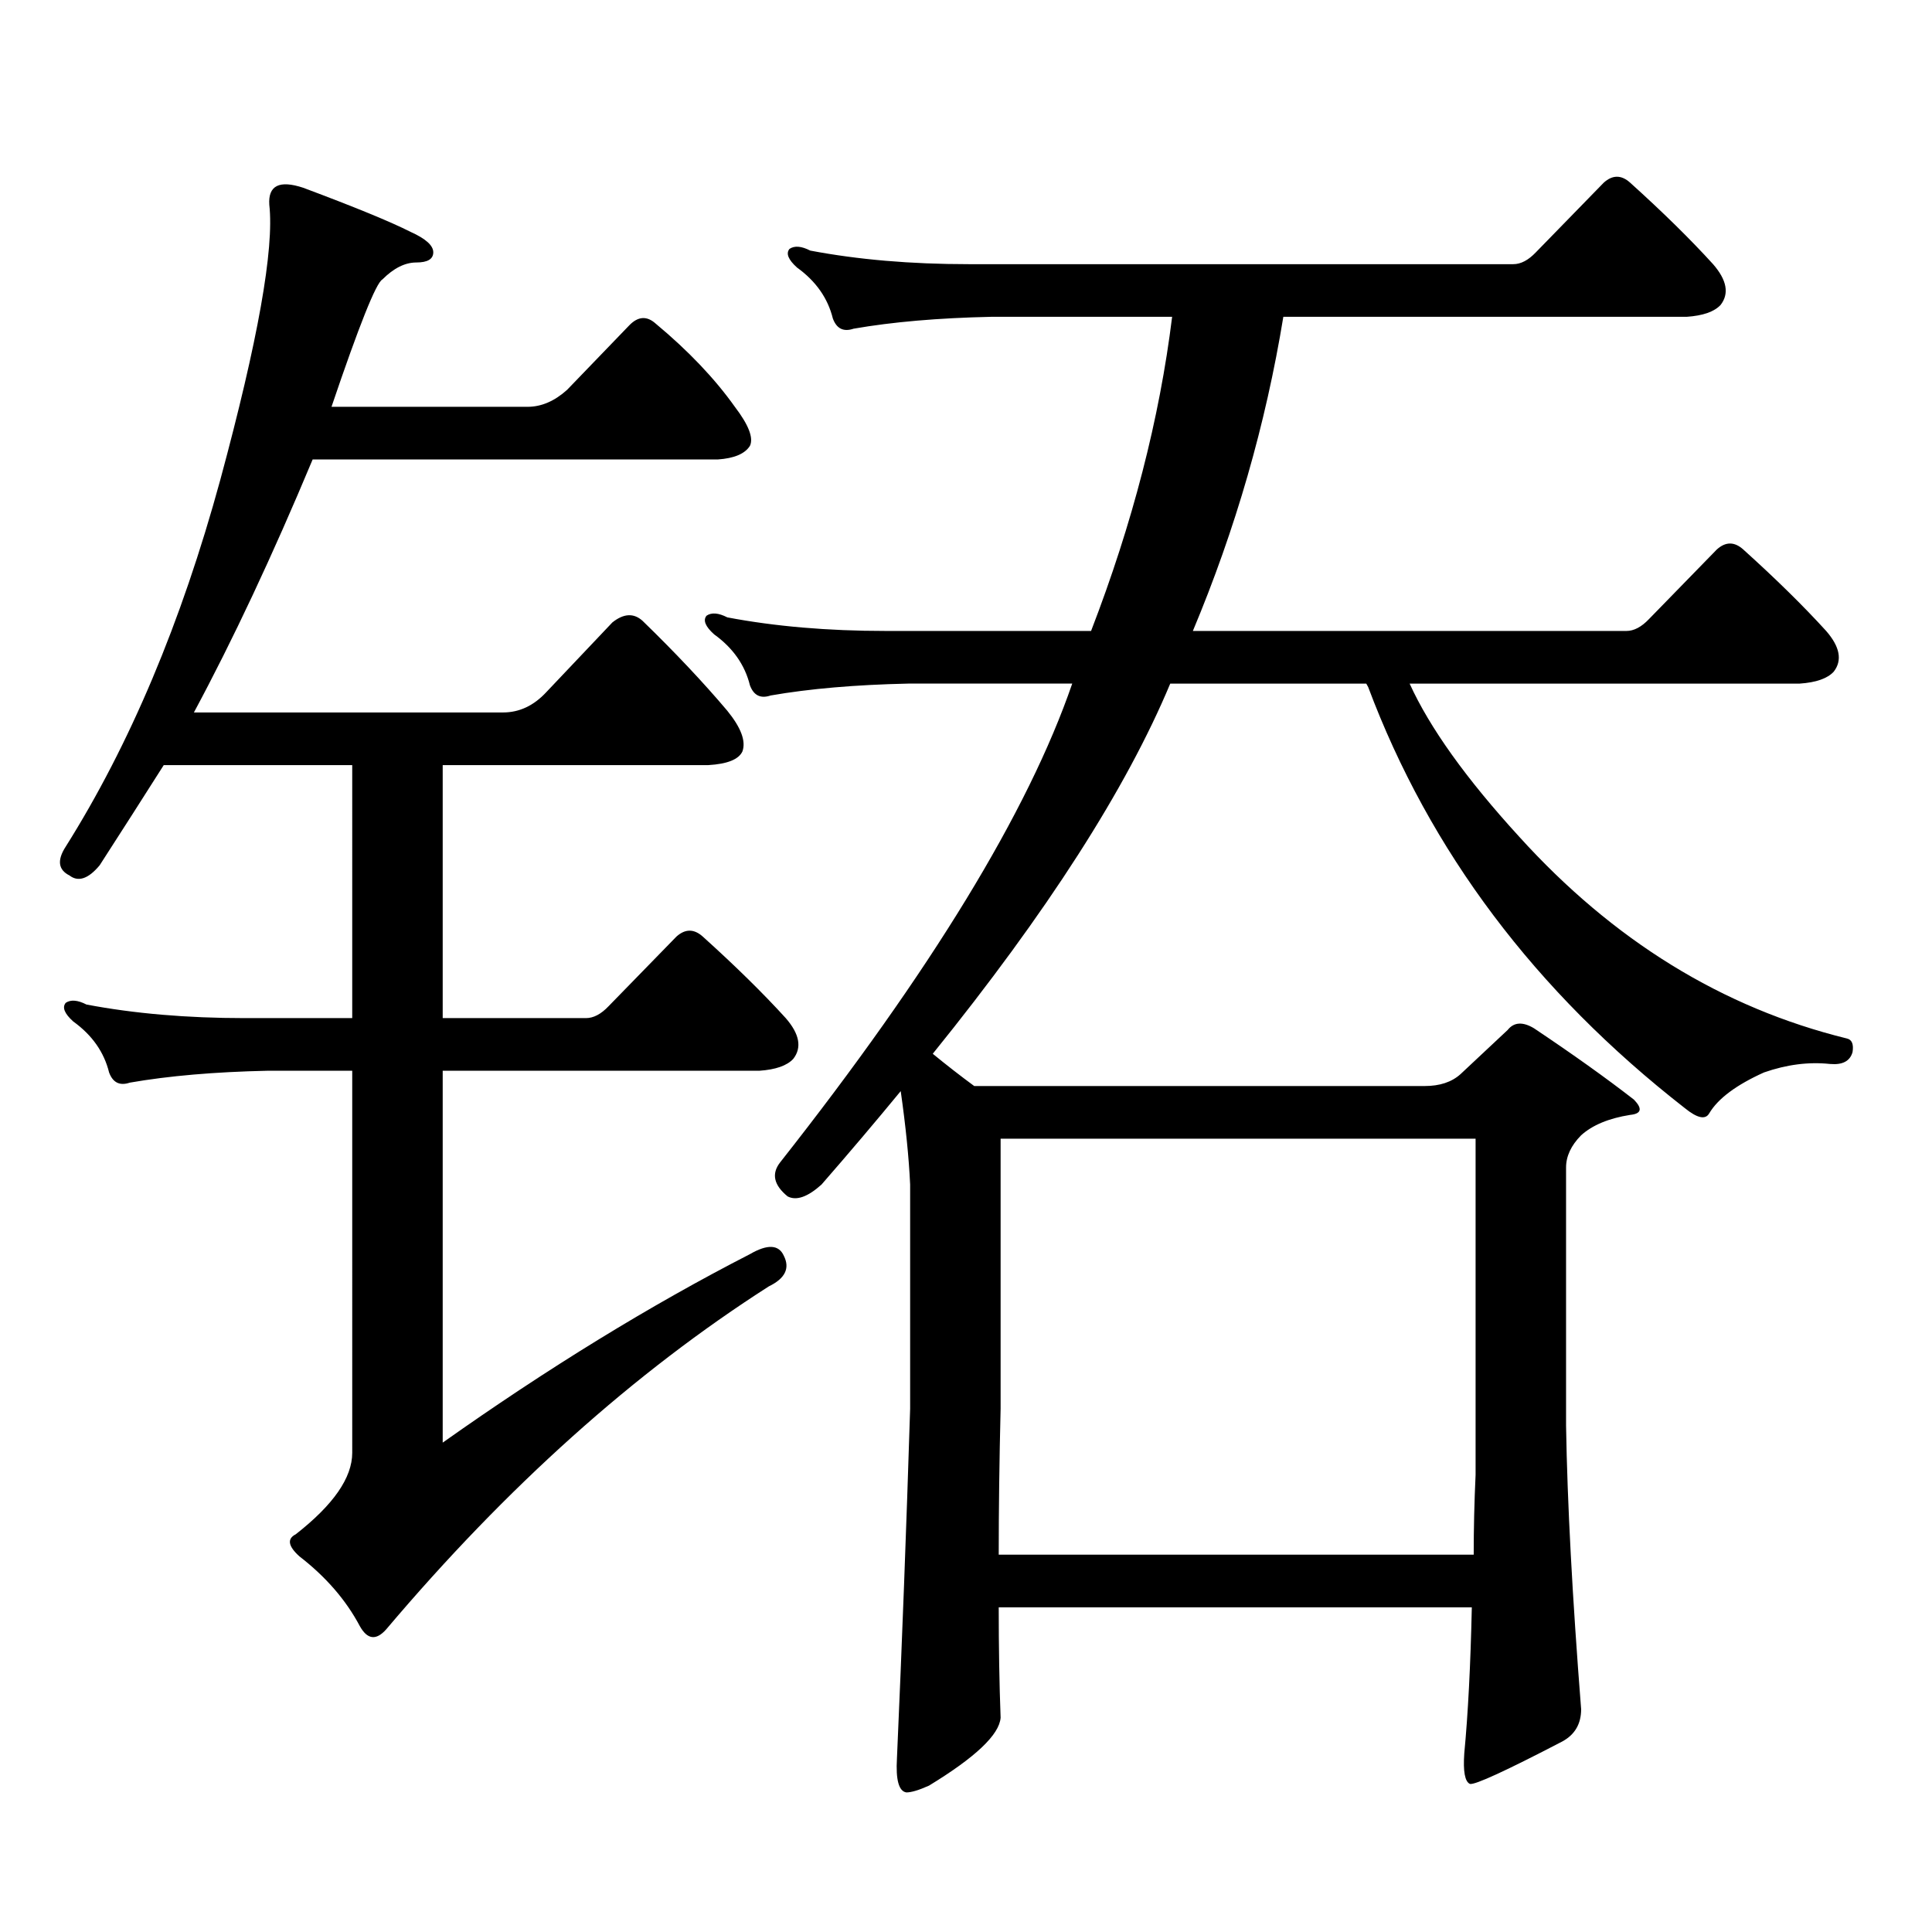 <?xml version="1.0" encoding="utf-8"?>
<!-- Generator: Adobe Illustrator 16.0.0, SVG Export Plug-In . SVG Version: 6.00 Build 0)  -->
<!DOCTYPE svg PUBLIC "-//W3C//DTD SVG 1.1//EN" "http://www.w3.org/Graphics/SVG/1.1/DTD/svg11.dtd">
<svg version="1.1" id="图层_1" xmlns="http://www.w3.org/2000/svg" xmlns:xlink="http://www.w3.org/1999/xlink" x="0px" y="0px"
	 width="1000px" height="1000px" viewBox="0 0 1000 1000" enable-background="new 0 0 1000 1000" xml:space="preserve">
<path d="M388.161,649.141c9.101-5.273,14.954-4.972,17.561,0.879c3.247,6.454,0.641,11.728-7.805,15.82
	c-69.602,44.536-135.606,103.711-198.044,177.539c-5.213,5.851-9.756,5.273-13.658-1.758c-7.164-13.485-17.561-25.488-31.219-36.035
	c-5.854-5.273-6.509-9.091-1.951-11.426c19.512-15.243,29.268-29.292,29.268-42.188V554.219h-43.901
	c-27.316,0.591-51.065,2.637-71.218,6.152c-5.213,1.758-8.78,0-10.731-5.273c-2.606-10.547-8.78-19.336-18.536-26.367
	c-4.558-4.093-5.854-7.319-3.902-9.668c2.592-1.758,6.174-1.456,10.731,0.879c24.71,4.696,52.026,7.031,81.949,7.031h55.608V396.016
	H84.754c-10.411,16.411-21.463,33.7-33.17,51.855c-5.854,7.031-11.066,8.789-15.609,5.273c-5.854-2.925-6.509-7.91-1.951-14.941
	c33.17-52.734,59.831-116.016,79.998-189.844c19.512-72.07,27.957-119.531,25.365-142.383c-0.655-9.956,5.198-12.882,17.561-8.789
	c26.661,9.97,45.197,17.578,55.608,22.852c7.805,3.516,11.707,7.031,11.707,10.547s-2.927,5.273-8.78,5.273
	s-11.707,2.938-17.561,8.789c-3.262,1.758-12.042,23.73-26.341,65.918h101.461c7.149,0,13.979-2.925,20.487-8.789l32.194-33.398
	c4.543-4.683,9.101-4.972,13.658-0.879c16.905,14.063,30.563,28.427,40.975,43.066c7.149,9.38,9.756,16.122,7.805,20.215
	c-2.606,4.106-8.14,6.454-16.585,7.031H161.825c-20.822,49.81-41.31,93.466-61.462,130.957h159.996
	c8.445,0,15.93-3.516,22.438-10.547l34.146-36.035c5.854-4.683,11.052-4.972,15.609-0.879
	c16.905,16.411,31.539,31.942,43.901,46.582c7.149,8.789,9.756,15.82,7.805,21.094c-1.951,4.106-7.805,6.454-17.561,7.031H229.141
	v130.957h74.145c3.902,0,7.805-2.046,11.707-6.152l35.121-36.035c4.543-4.093,9.101-4.093,13.658,0
	c16.905,15.243,31.219,29.306,42.926,42.188c7.149,8.212,8.445,15.243,3.902,21.094c-3.262,3.516-9.115,5.575-17.561,6.152H229.141
	v192.48C283.773,708.027,336.775,675.508,388.161,649.141z M482.793,545.43c7.149,5.864,14.299,11.426,21.463,16.699h233.165
	c7.805,0,13.979-2.046,18.536-6.152l24.39-22.852c3.247-4.093,7.805-4.395,13.658-0.879c20.152,13.485,37.393,25.79,51.706,36.914
	c4.543,4.696,3.902,7.333-1.951,7.91c-11.066,1.758-19.512,5.273-25.365,10.547c-5.213,5.273-7.805,10.849-7.805,16.699V737.91
	c0.641,39.839,3.247,88.77,7.805,146.777c0,7.608-3.262,13.184-9.756,16.699c-29.268,15.229-45.212,22.55-47.804,21.973
	c-2.606-1.181-3.582-6.454-2.927-15.82c1.951-20.517,3.247-45.703,3.902-75.586H516.938c0,20.503,0.32,39.551,0.976,57.129
	c-0.655,8.789-13.018,20.503-37.072,35.156c-5.213,2.335-9.115,3.516-11.707,3.516c-3.902-0.591-5.533-6.454-4.878-17.578
	c2.592-58.599,4.878-118.954,6.829-181.055V613.105c-0.655-14.063-2.286-30.171-4.878-48.34
	c-13.018,15.82-26.676,31.942-40.975,48.34c-7.164,6.454-13.018,8.501-17.561,6.152c-7.164-5.851-8.46-11.714-3.902-17.578
	c78.047-99.015,128.442-181.632,151.216-247.852H470.11c-27.316,0.591-51.065,2.637-71.218,6.152c-5.213,1.758-8.78,0-10.731-5.273
	c-2.606-10.547-8.78-19.336-18.536-26.367c-4.558-4.093-5.854-7.319-3.902-9.668c2.592-1.758,6.174-1.456,10.731,0.879
	c24.71,4.696,52.026,7.031,81.949,7.031h106.339c21.463-55.659,35.441-109.863,41.95-162.598h-93.656
	c-27.316,0.591-51.065,2.637-71.218,6.152c-5.213,1.758-8.78,0-10.731-5.273c-2.606-10.547-8.78-19.336-18.536-26.367
	c-4.558-4.093-5.854-7.319-3.902-9.668c2.592-1.758,6.174-1.456,10.731,0.879c24.71,4.696,52.026,7.031,81.949,7.031h281.944
	c3.902,0,7.805-2.046,11.707-6.152l35.121-36.035c4.543-4.093,9.101-4.093,13.658,0c16.905,15.243,31.219,29.306,42.926,42.188
	c7.149,8.212,8.445,15.243,3.902,21.094c-3.262,3.516-9.115,5.575-17.561,6.152H664.252
	c-9.115,55.673-24.725,109.863-46.828,162.598h224.385c3.902,0,7.805-2.046,11.707-6.152l35.121-36.035
	c4.543-4.093,9.101-4.093,13.658,0c16.905,15.243,31.219,29.306,42.926,42.188c7.149,8.212,8.445,15.243,3.902,21.094
	c-3.262,3.516-9.115,5.575-17.561,6.152H729.616c10.396,22.852,29.268,49.219,56.584,79.102
	c48.779,53.915,105.363,88.77,169.752,104.59c2.592,0.591,3.567,2.938,2.927,7.031c-1.311,4.696-5.213,6.743-11.707,6.152
	c-11.066-1.167-22.438,0.302-34.146,4.395c-14.313,6.454-23.749,13.485-28.292,21.094c-1.951,3.516-6.188,2.637-12.683-2.637
	c-77.406-60.343-132.039-133.003-163.898-217.969l-0.976-1.758H605.717C582.943,408.32,541.969,472.192,482.793,545.43z
	 M516.938,804.707h245.848c0-13.485,0.32-27.246,0.976-41.309V589.375H517.914v139.746
	C517.259,756.079,516.938,781.265,516.938,804.707z"/>
</svg>
